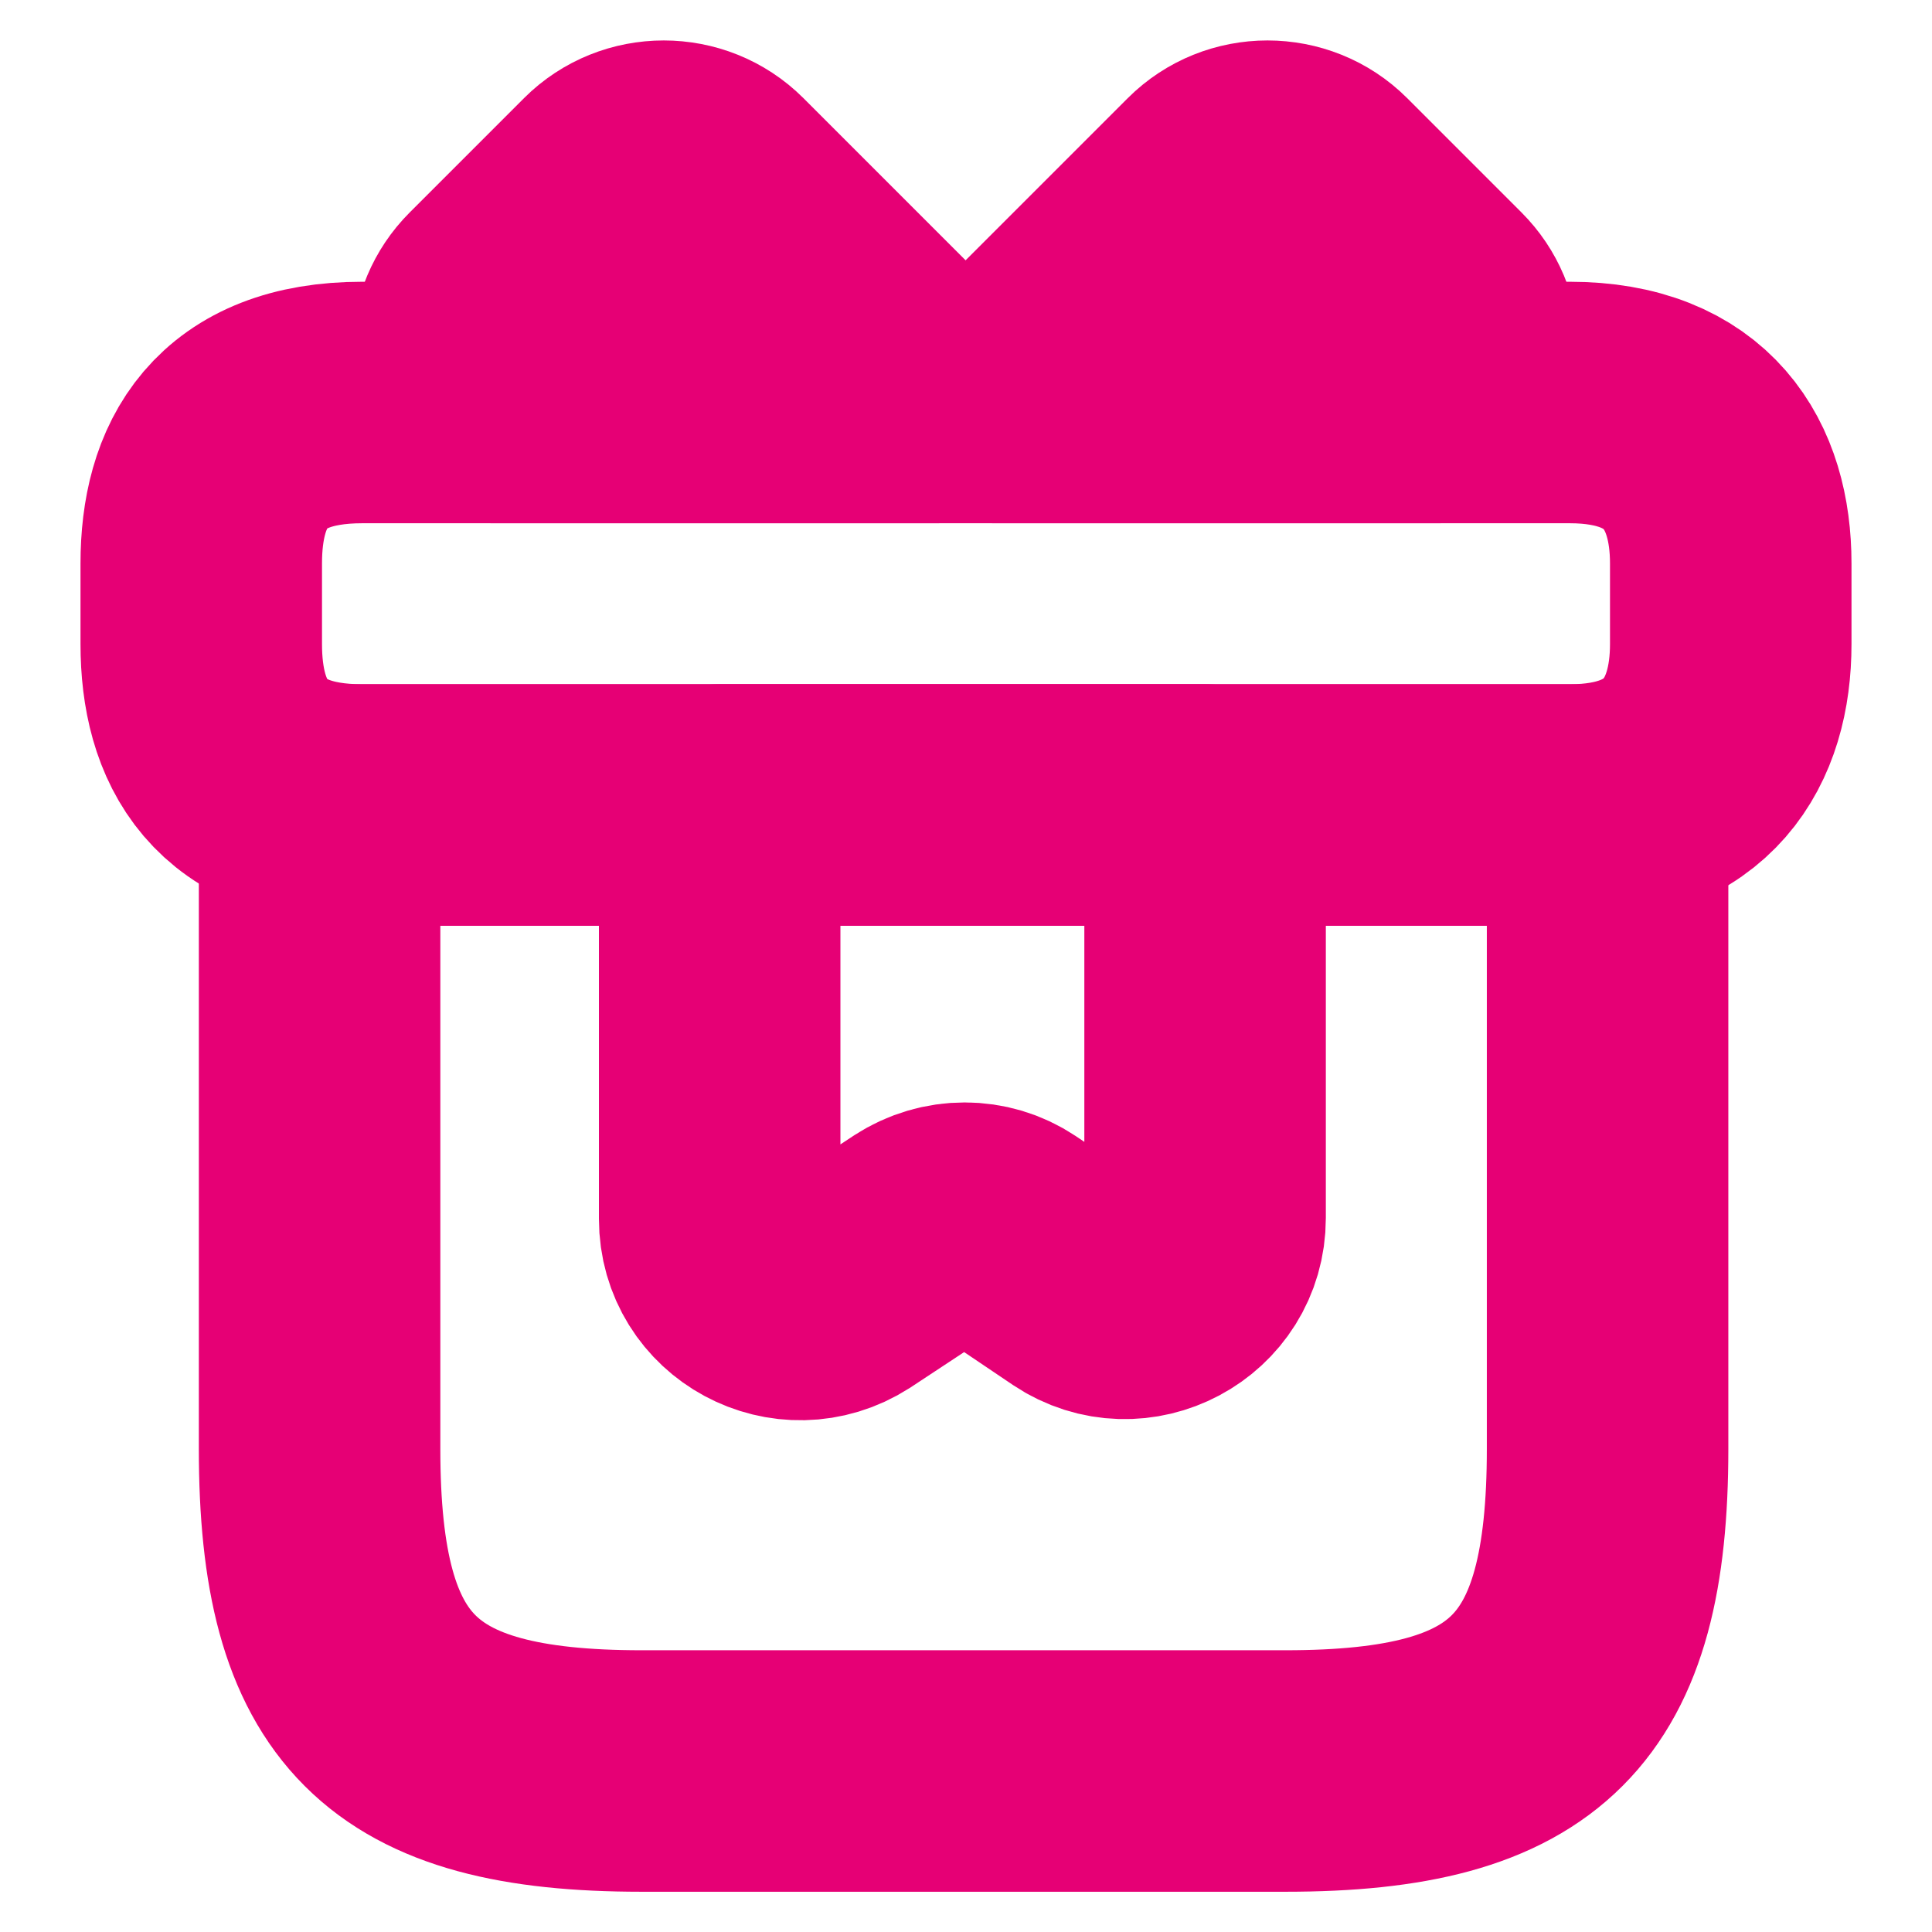 <svg preserveAspectRatio="none" width="100%" height="100%" overflow="visible" style="display: block;" viewBox="0 0 12 12" fill="none" xmlns="http://www.w3.org/2000/svg">
<g id="gift">
<path id="Vector" d="M9.985 5H1.985V9C1.985 10.5 2.485 11 3.985 11H7.985C9.485 11 9.985 10.5 9.985 9V5Z" stroke="#E60075" stroke-width="1.5" stroke-miterlimit="10" stroke-linecap="round" stroke-linejoin="round"/>
<path id="Vector_2" d="M10.75 3.5V4C10.75 4.55 10.485 5 9.75 5H2.25C1.485 5 1.25 4.55 1.25 4V3.5C1.25 2.95 1.485 2.5 2.25 2.5H9.75C10.485 2.5 10.75 2.95 10.75 3.5Z" stroke="#E60075" stroke-width="1.5" stroke-miterlimit="10" stroke-linecap="round" stroke-linejoin="round"/>
<path id="Vector_3" d="M5.82 2.5H3.06C2.89 2.315 2.895 2.03 3.075 1.85L3.785 1.14C3.97 0.955 4.275 0.955 4.46 1.14L5.82 2.5Z" stroke="#E60075" stroke-width="1.5" stroke-miterlimit="10" stroke-linecap="round" stroke-linejoin="round"/>
<path id="Vector_4" d="M8.935 2.5H6.175L7.535 1.14C7.72 0.955 8.025 0.955 8.21 1.14L8.92 1.85C9.1 2.03 9.105 2.315 8.935 2.5Z" stroke="#E60075" stroke-width="1.5" stroke-miterlimit="10" stroke-linecap="round" stroke-linejoin="round"/>
<path id="Vector_5" d="M4.47 5V7.57C4.47 7.97 4.91 8.205 5.245 7.99L5.715 7.68C5.885 7.57 6.1 7.57 6.265 7.68L6.71 7.98C7.04 8.2 7.485 7.965 7.485 7.565V5H4.47Z" stroke="#E60075" stroke-width="1.5" stroke-miterlimit="10" stroke-linecap="round" stroke-linejoin="round"/>
<path id="Vector_6" opacity="0" d="M0.5 11.5L0.5 0.5L11.5 0.5L11.5 11.5L0.5 11.5Z" stroke="#E60075"/>
</g>
</svg>
